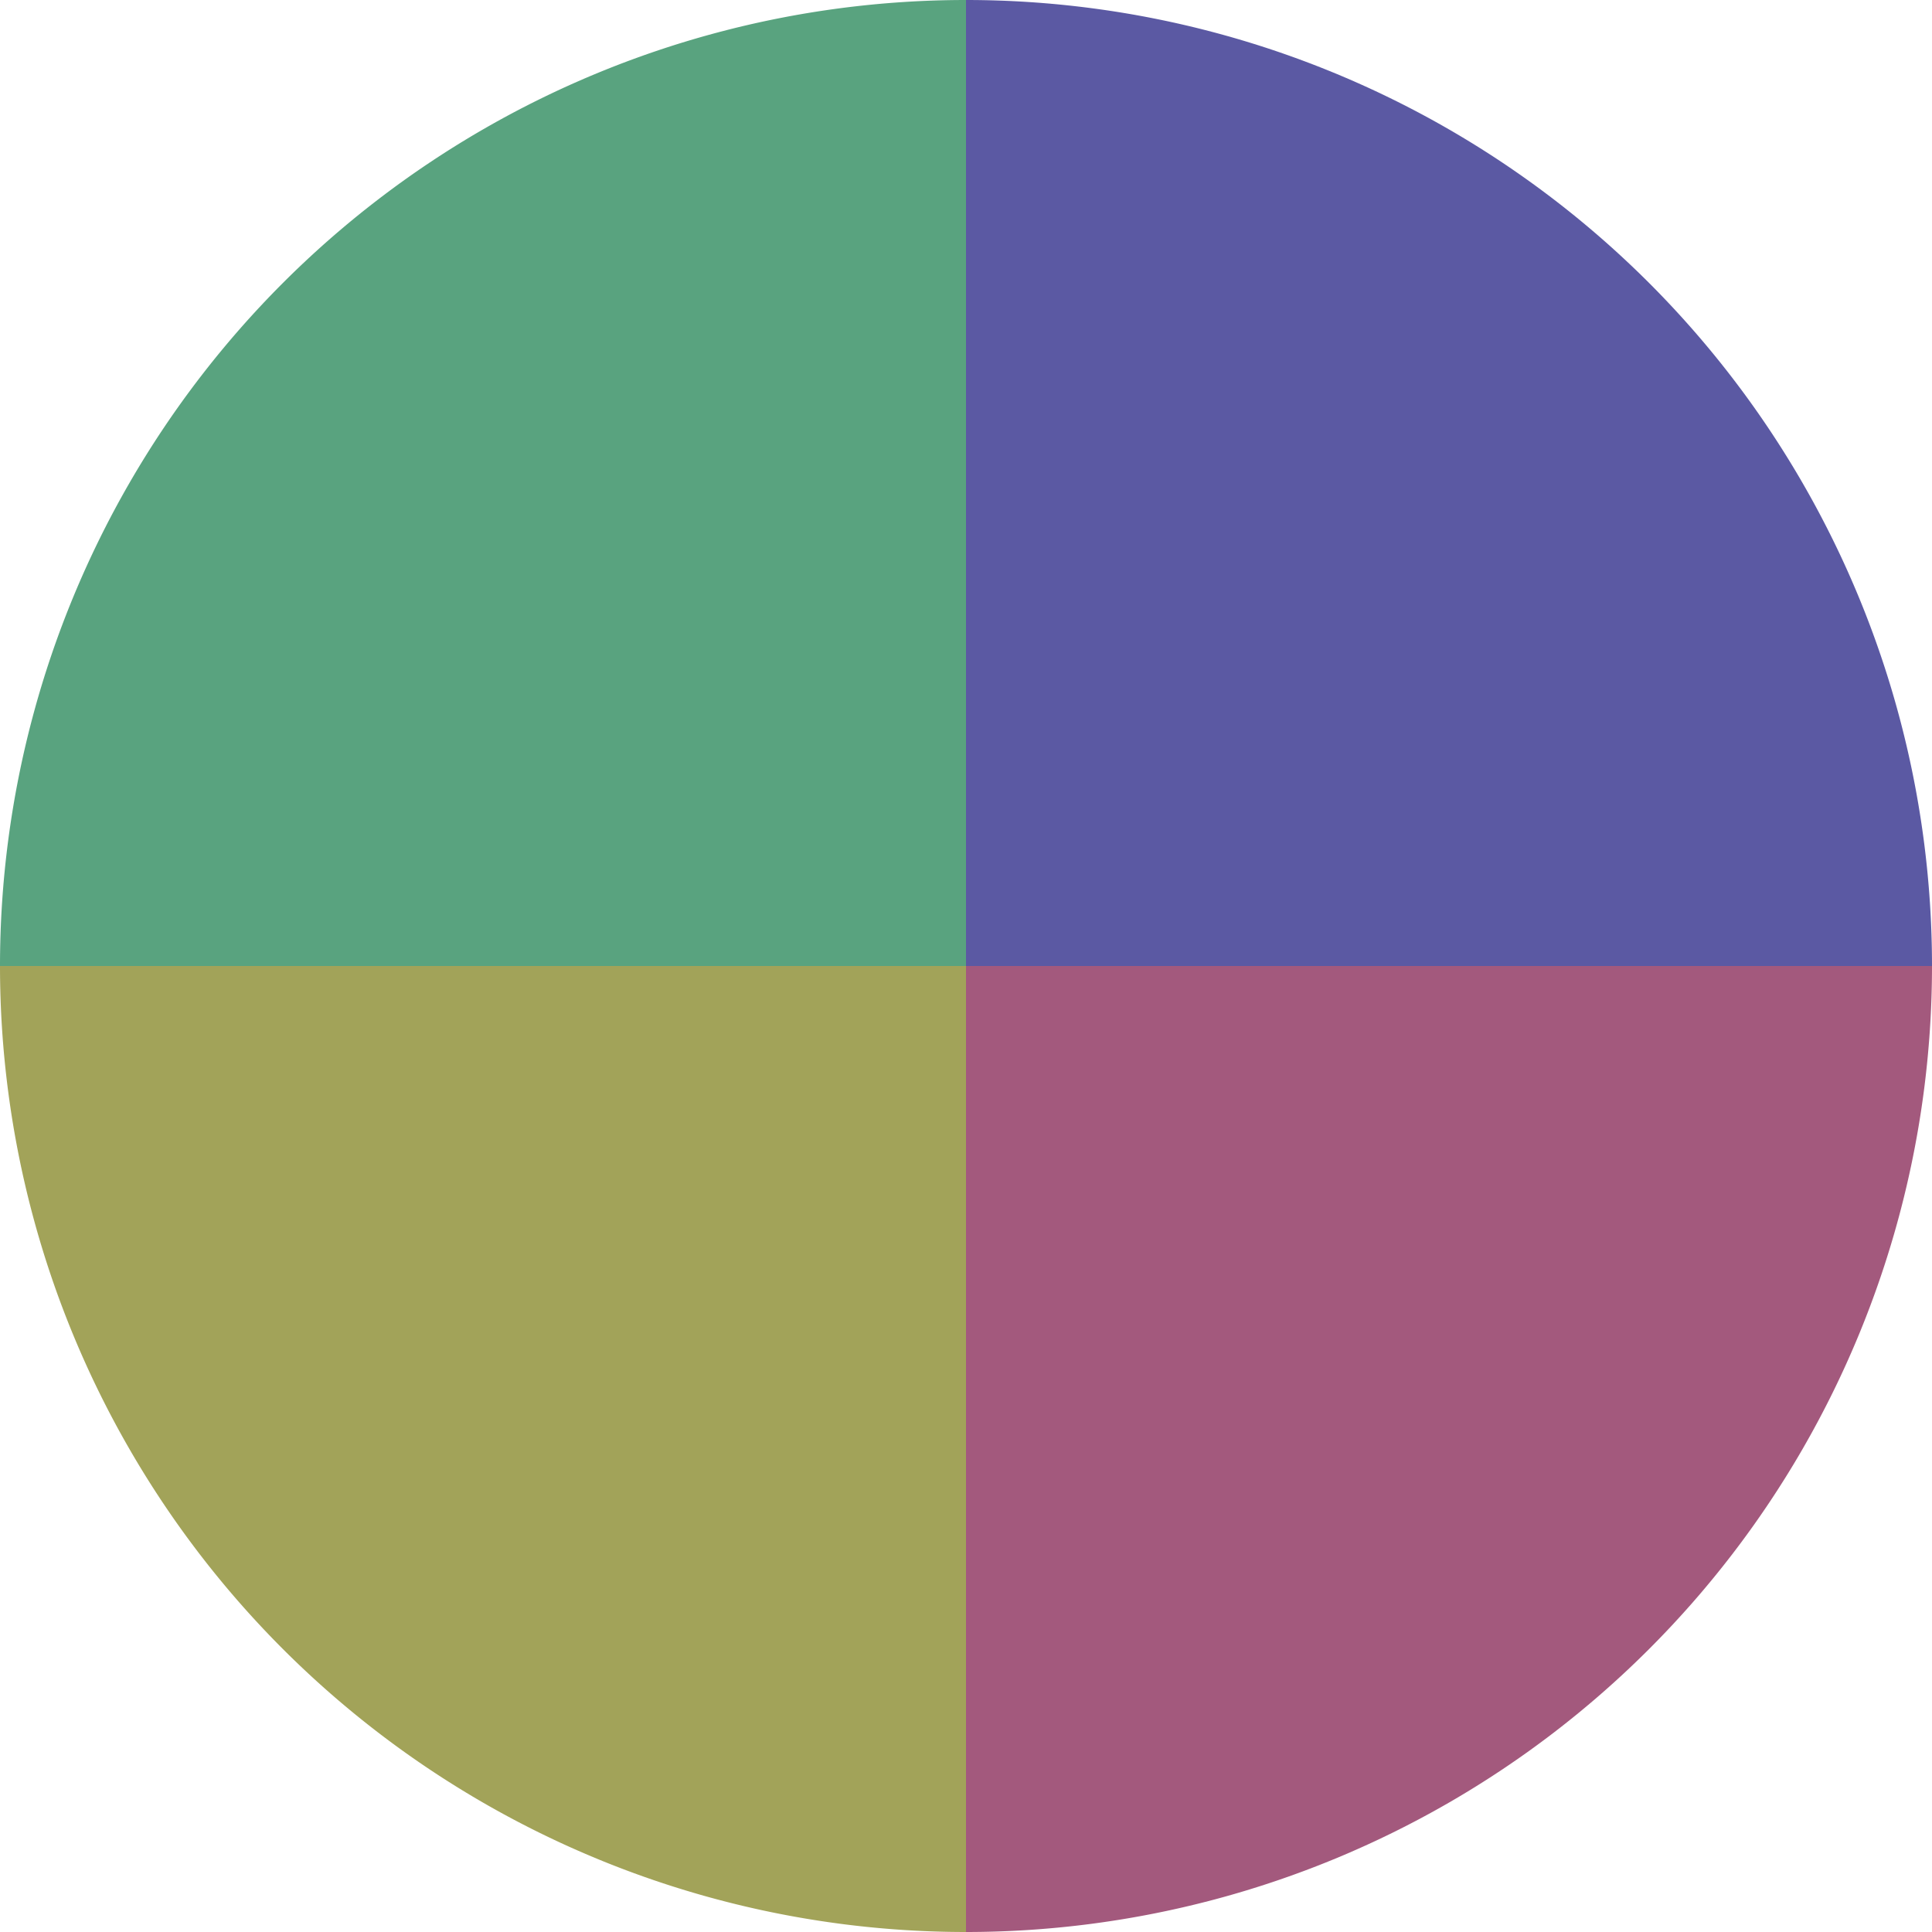<?xml version="1.0" standalone="no"?>
<svg width="500" height="500" viewBox="-1 -1 2 2" xmlns="http://www.w3.org/2000/svg">
        <path d="M 0 -1 
             A 1,1 0 0,1 1 0             L 0,0
             z" fill="#5b59a3" />
            <path d="M 1 0 
             A 1,1 0 0,1 0 1             L 0,0
             z" fill="#a3597d" />
            <path d="M 0 1 
             A 1,1 0 0,1 -1 0             L 0,0
             z" fill="#a2a359" />
            <path d="M -1 0 
             A 1,1 0 0,1 -0 -1             L 0,0
             z" fill="#59a37f" />
    </svg>
